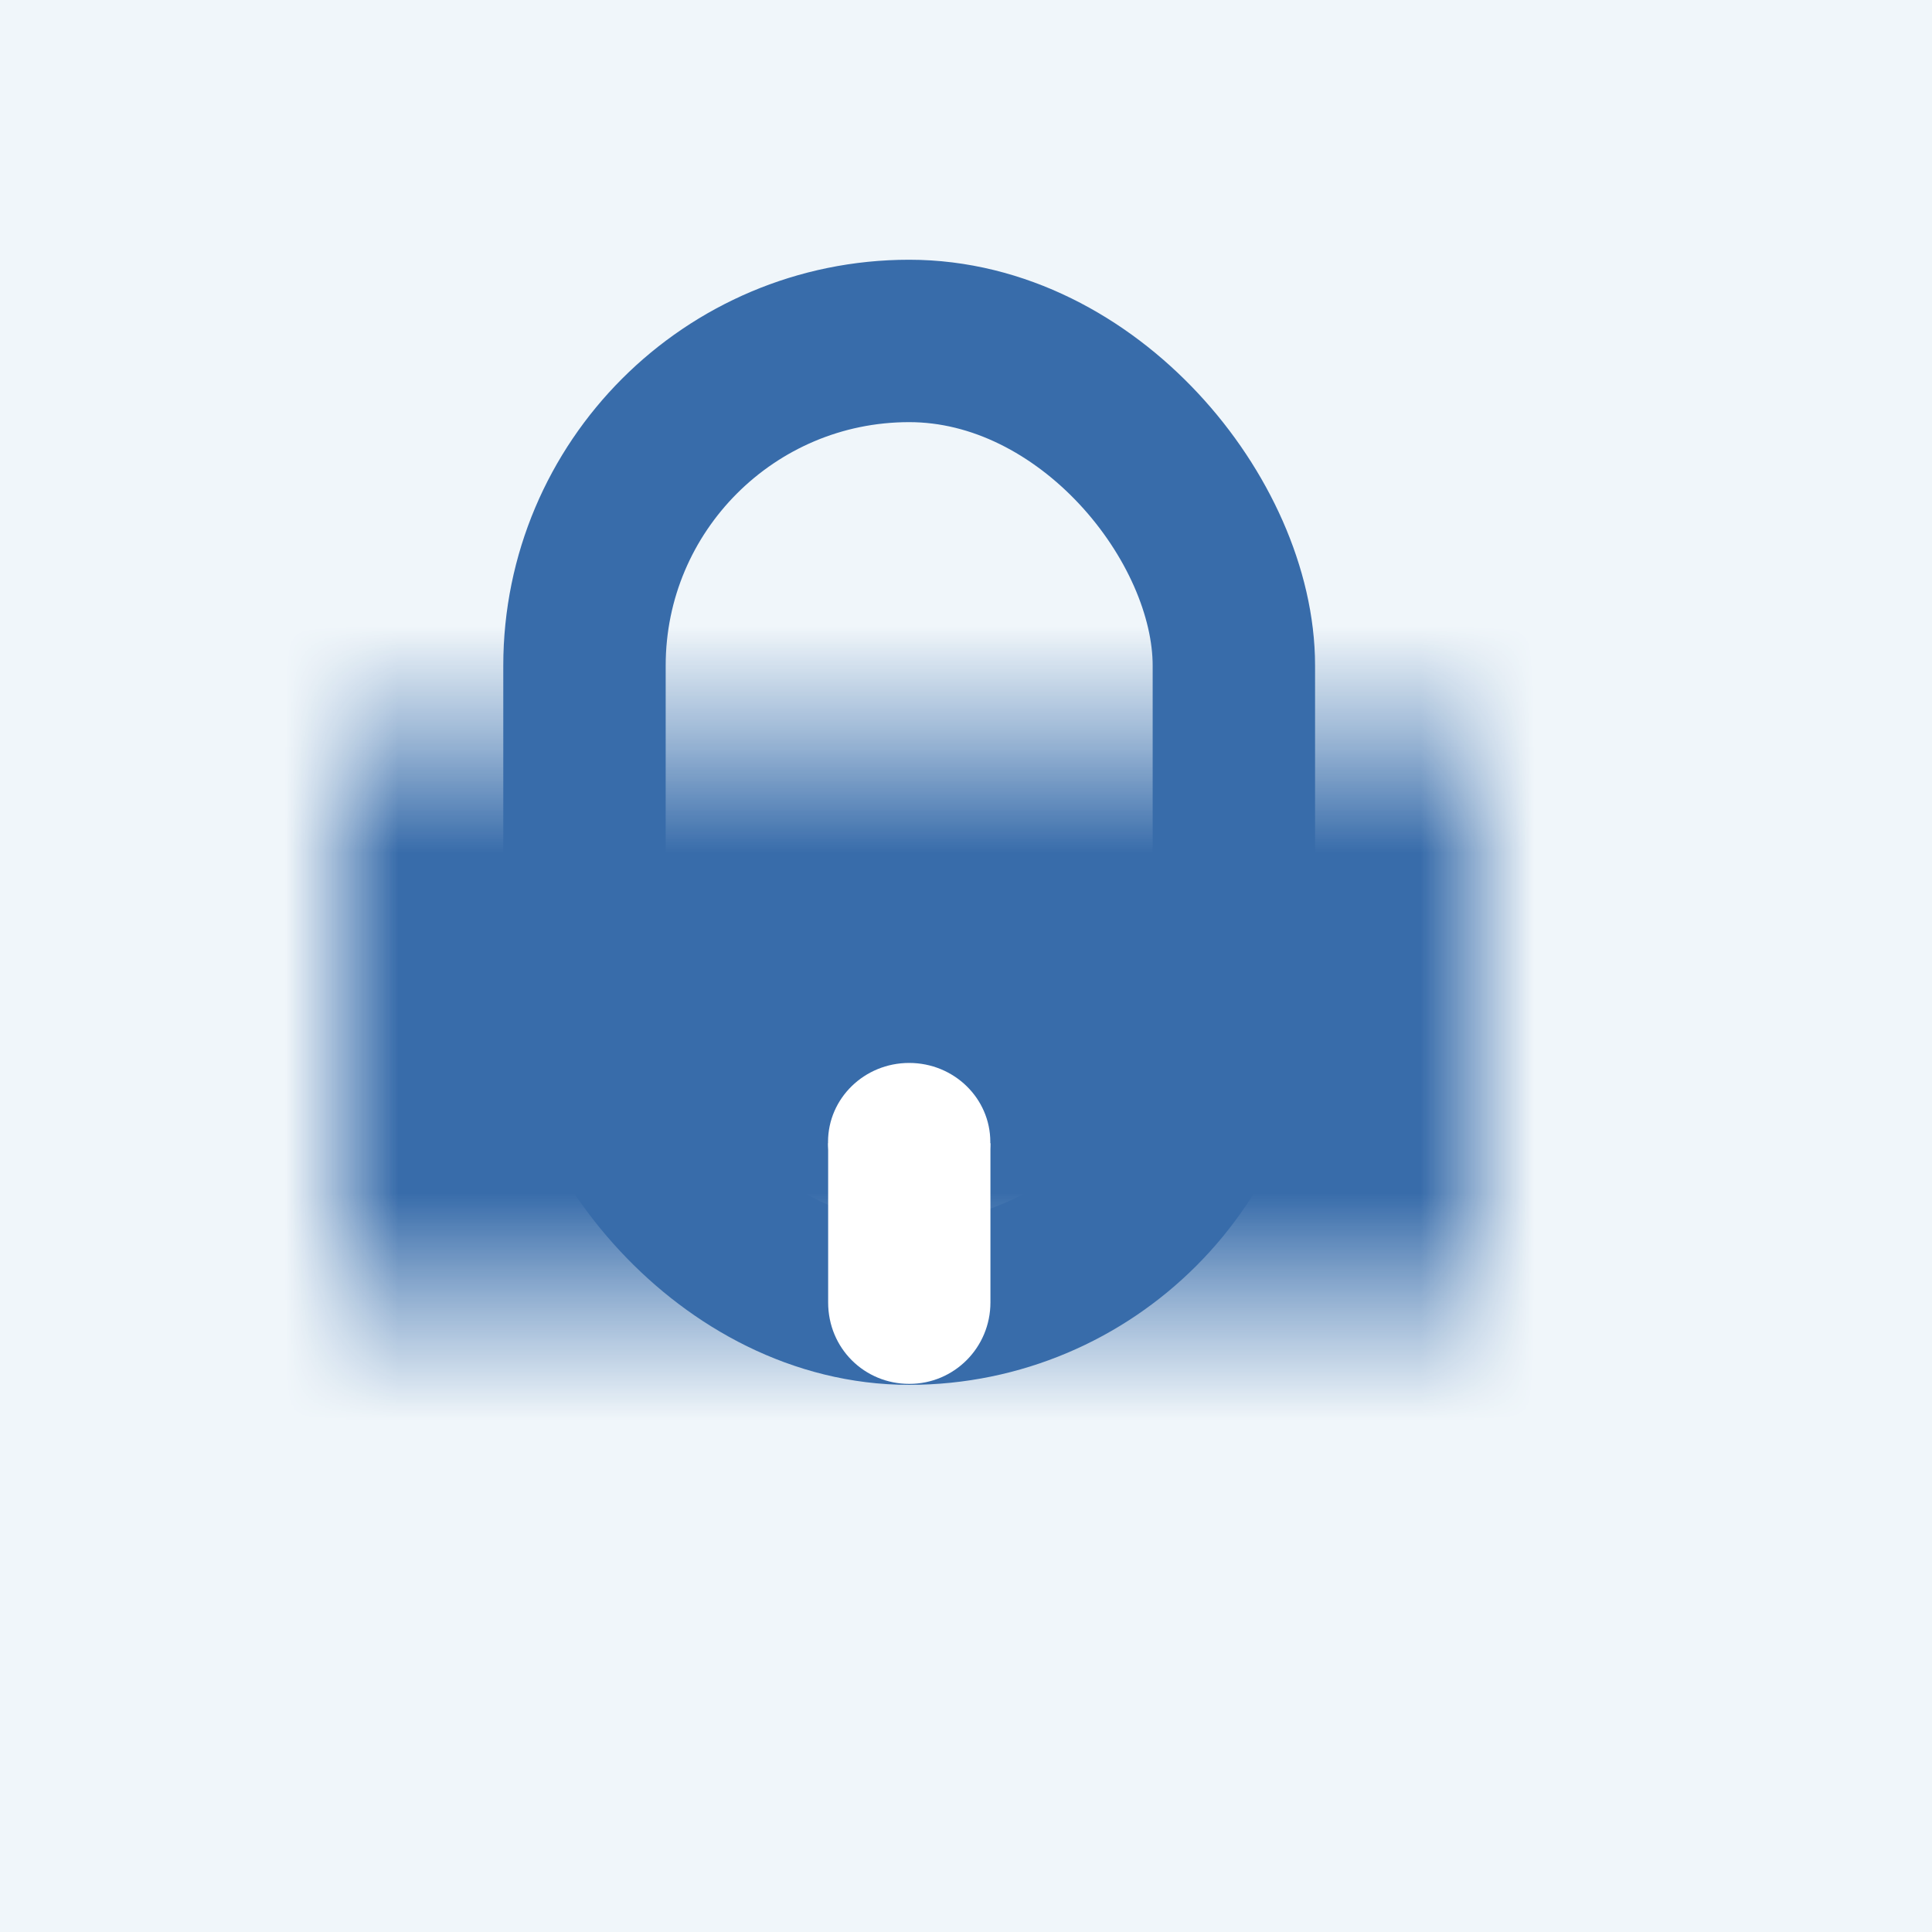 <?xml version="1.0" encoding="UTF-8"?>
<svg version="1.1" viewBox="0 0 17 17" xmlns="http://www.w3.org/2000/svg" xmlns:xlink="http://www.w3.org/1999/xlink">
 <defs>
  <rect id="c" width="406" height="370"/>
  <filter id="f" x="-50%" y="-50%" width="200%" height="200%">
   <feOffset dx="0" dy="2" in="SourceAlpha" result="shadowOffsetOuter1"/>
   <feGaussianBlur in="shadowOffsetOuter1" result="shadowBlurOuter1" stdDeviation="2"/>
   <feColorMatrix in="shadowBlurOuter1" values="0 0 0 0 0   0 0 0 0 0   0 0 0 0 0  0 0 0 0.2 0"/>
  </filter>
  <rect id="b" x="246" y="36" width="90" height="29" rx="2"/>
  <mask id="e" x="0" y="0" width="90" height="29" fill="white">
   <use xlink:href="#b"/>
  </mask>
  <rect id="a" y="3.529" width="10" height="8.471"/>
  <mask id="d" x="0" y="0" width="10" height="8.471" fill="white">
   <use xlink:href="#a"/>
  </mask>
 </defs>
 <g fill="none" fill-rule="evenodd">
  <g transform="translate(-287 -173)">
   <use fill="black" filter="url(#f)" xlink:href="#c"/>
   <use fill="#FFFFFF" fill-rule="evenodd" xlink:href="#c"/>
   <g transform="translate(30 132)">
    <rect y="26" width="346" height="48" rx="2" fill="#F0F6FA"/>
    <use mask="url(#e)" stroke="#386CAA" stroke-width="2" xlink:href="#b"/>
    <g transform="translate(260 44)">
     <rect x="2.143" width="5.714" height="8.471" rx="2.857" stroke="#386CAA" stroke-width="1.429"/>
     <use fill="#386CAA" mask="url(#d)" stroke="#386CAA" stroke-width="2.857" xlink:href="#a"/>
     <ellipse cx="5" cy="7.048" rx=".714" ry=".695" fill="#fff"/>
     <path d="m4.286 7.059h1.429v1.401c0 0.396-0.317 0.717-0.714 0.717-0.394 0-0.714-0.312-0.714-0.717v-1.401z" fill="#fff"/>
    </g>
   </g>
  </g>
 </g>
</svg>
